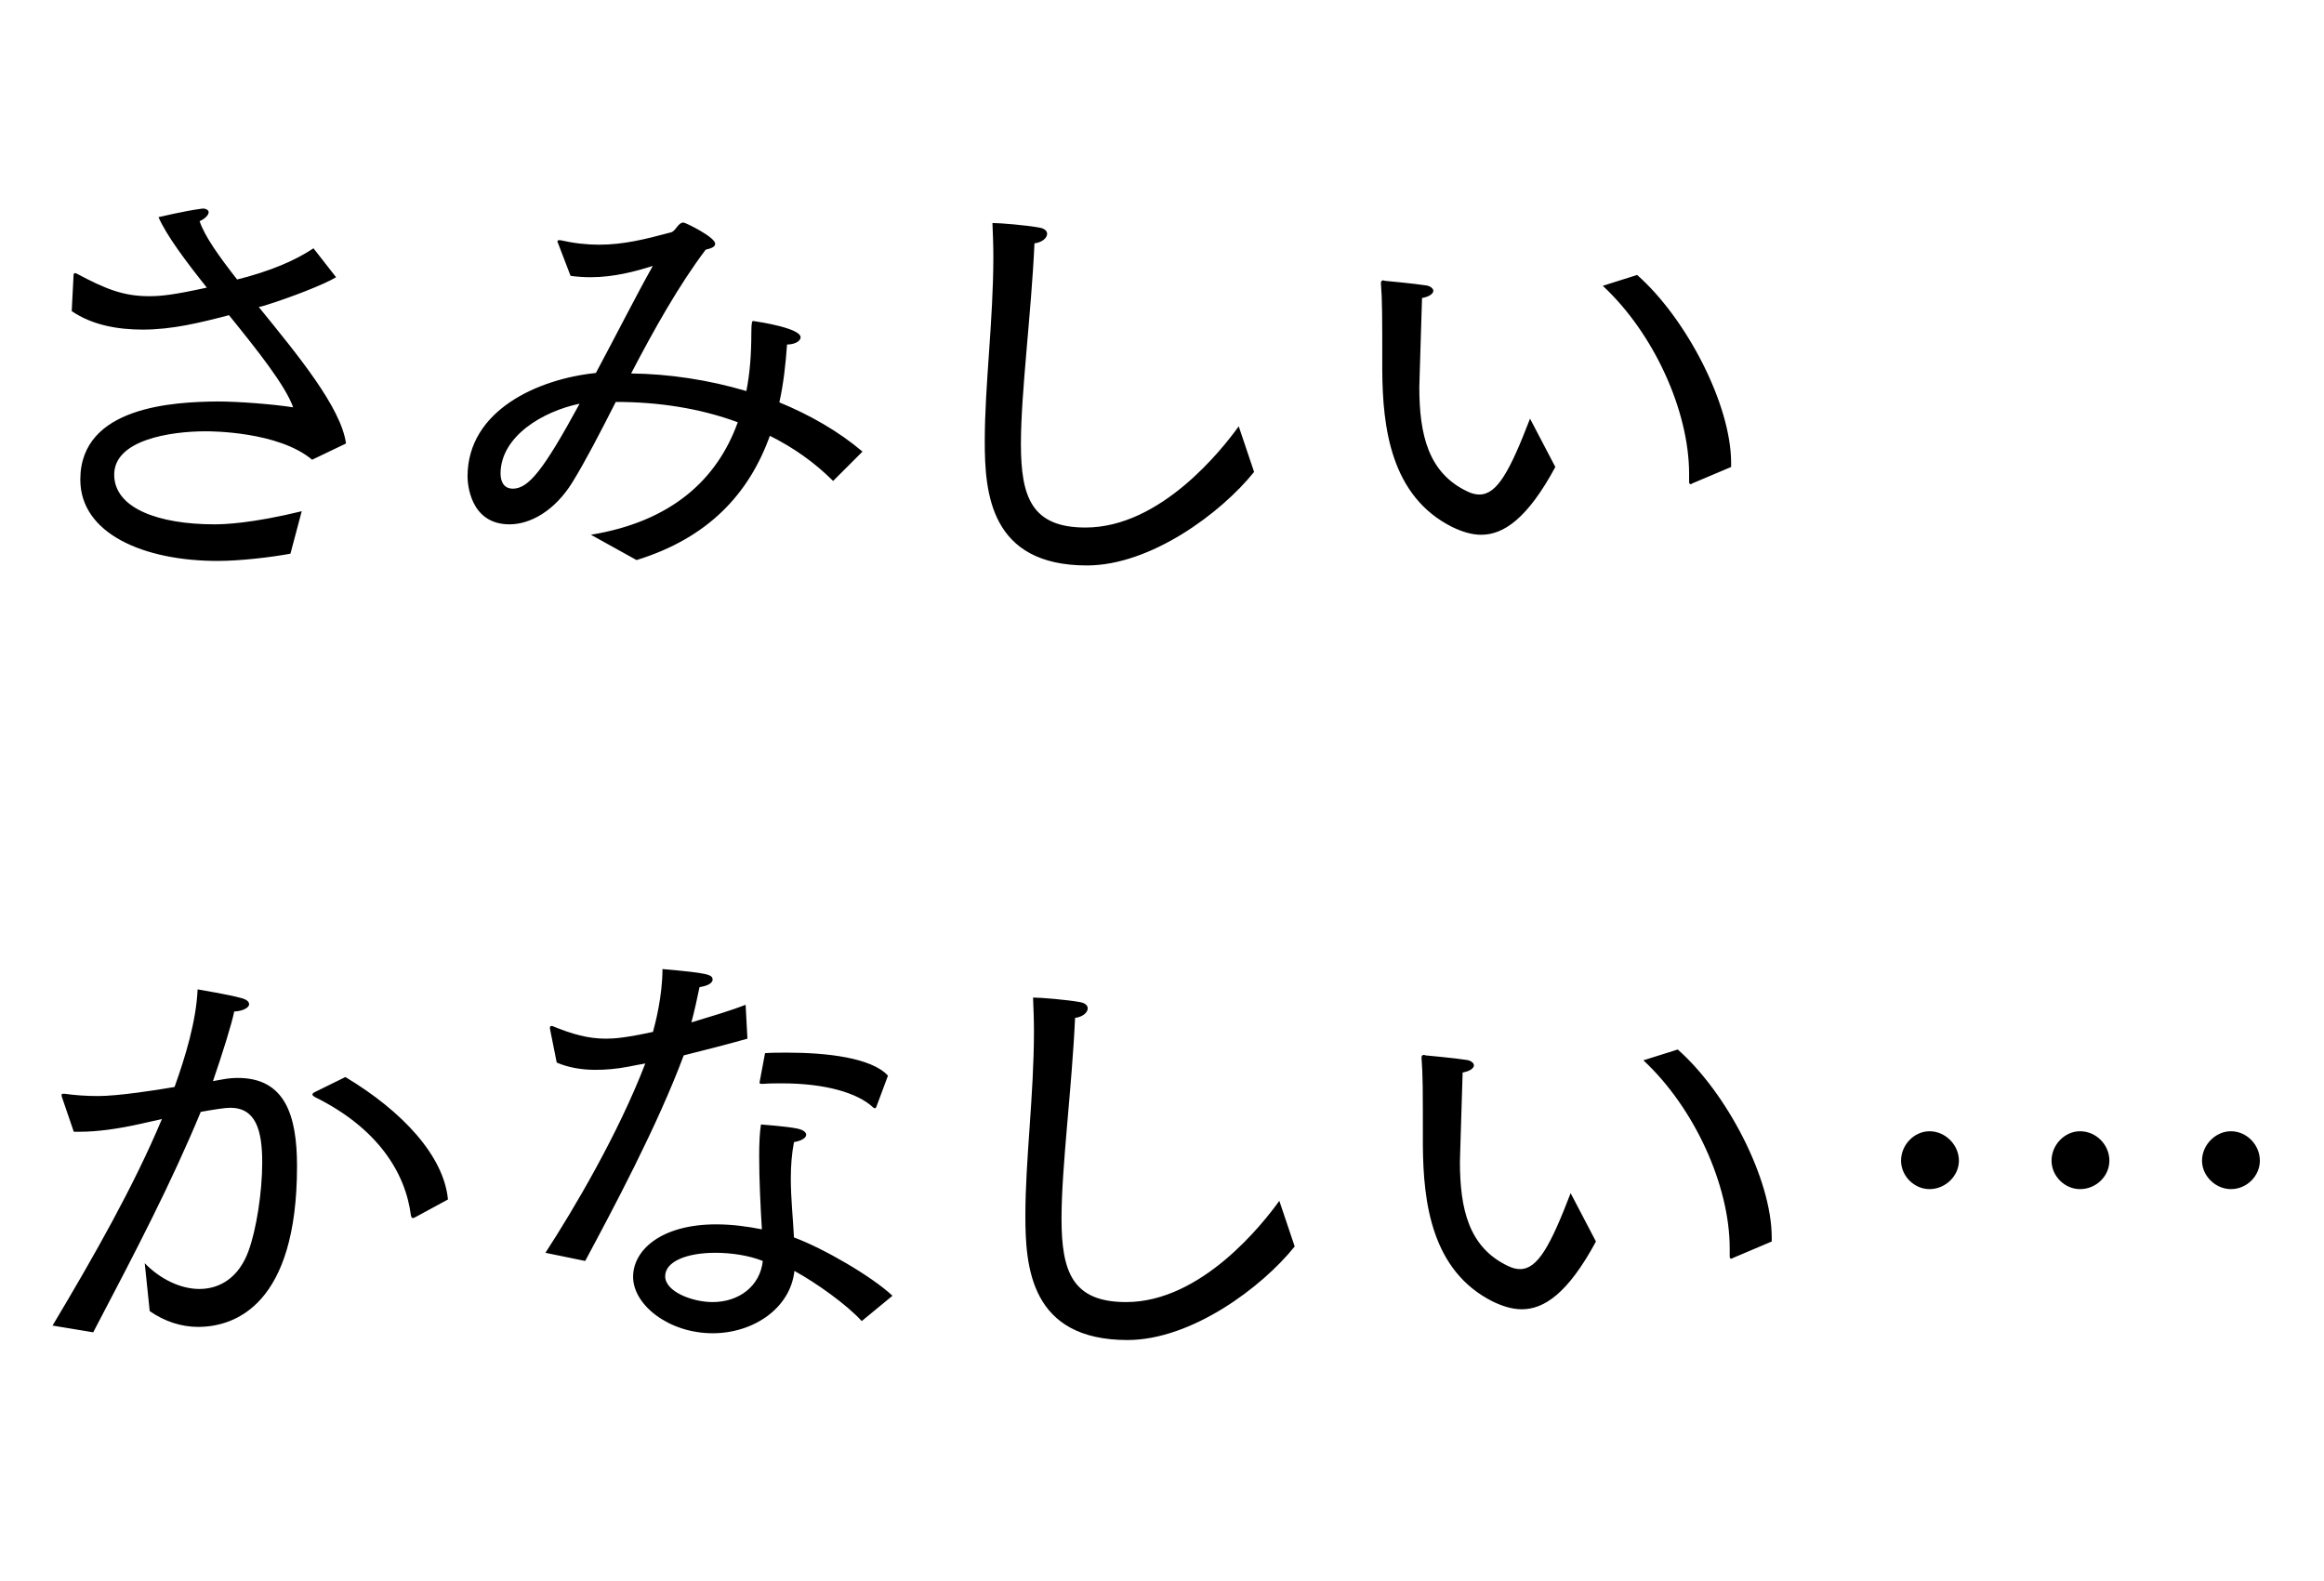 <svg width="72" height="49" viewBox="0 0 72 49" fill="none" xmlns="http://www.w3.org/2000/svg">
<path d="M2.222 9.64L2.278 8.548C2.278 8.52 2.278 8.464 2.32 8.464C2.334 8.464 2.348 8.464 2.376 8.478C3.244 8.94 3.804 9.178 4.616 9.178C4.994 9.178 5.386 9.136 6.408 8.912C5.75 8.086 5.162 7.302 4.91 6.728C4.91 6.728 5.75 6.532 6.184 6.476C6.212 6.476 6.254 6.462 6.282 6.462C6.394 6.462 6.464 6.518 6.464 6.574C6.464 6.658 6.366 6.77 6.184 6.854C6.338 7.316 6.786 7.946 7.346 8.66L7.668 8.576C8.76 8.268 9.348 7.932 9.712 7.694L10.412 8.59C10.048 8.814 8.998 9.22 8.186 9.472L8.018 9.514C9.222 10.998 10.566 12.621 10.72 13.742L9.67 14.245C8.62 13.364 6.52 13.364 6.38 13.364C5.274 13.364 3.538 13.63 3.538 14.707C3.538 15.743 4.896 16.247 6.646 16.247C6.94 16.247 7.794 16.22 9.348 15.841L8.998 17.157C8.382 17.27 7.43 17.381 6.744 17.381C4.462 17.381 2.488 16.541 2.488 14.861C2.488 12.579 5.414 12.454 6.73 12.44C7.402 12.44 8.452 12.524 9.082 12.621C8.844 11.95 7.99 10.871 7.094 9.766C6.184 10.004 5.33 10.213 4.42 10.213C3.65 10.213 2.852 10.073 2.222 9.64ZM19.721 17.354L18.307 16.57C20.785 16.163 22.213 14.876 22.857 13.084C21.681 12.649 20.393 12.454 19.077 12.454C18.587 13.419 18.139 14.287 17.733 14.945C17.187 15.828 16.431 16.247 15.787 16.247C14.541 16.247 14.485 14.945 14.485 14.764C14.485 12.706 16.683 11.739 18.461 11.557C19.105 10.354 19.735 9.108 20.225 8.24C19.693 8.408 19.021 8.59 18.293 8.59C18.083 8.59 17.887 8.576 17.677 8.548L17.285 7.526C17.271 7.512 17.271 7.498 17.271 7.484C17.271 7.456 17.285 7.442 17.327 7.442C17.341 7.442 17.341 7.442 17.355 7.442C17.789 7.54 18.181 7.582 18.559 7.582C19.315 7.582 19.987 7.414 20.771 7.204C20.939 7.176 20.995 6.896 21.177 6.896C21.233 6.896 22.157 7.344 22.157 7.554C22.157 7.638 22.059 7.694 21.863 7.736C21.037 8.828 20.253 10.227 19.553 11.572C20.715 11.585 21.947 11.768 23.123 12.117C23.235 11.557 23.277 10.956 23.277 10.325C23.277 9.962 23.305 9.948 23.333 9.948H23.347C23.543 9.976 24.803 10.171 24.803 10.451C24.803 10.578 24.607 10.675 24.383 10.675C24.341 11.291 24.271 11.908 24.145 12.467C25.097 12.86 25.979 13.364 26.721 13.993L25.811 14.903C25.237 14.329 24.579 13.867 23.851 13.504C23.207 15.296 21.947 16.668 19.721 17.354ZM17.957 12.509C16.809 12.748 15.521 13.518 15.507 14.665C15.507 14.988 15.661 15.142 15.885 15.142C16.375 15.142 16.837 14.568 17.957 12.509ZM38.377 13.21L38.853 14.623C37.831 15.898 35.647 17.521 33.673 17.521C30.663 17.521 30.509 15.254 30.509 13.671C30.509 11.935 30.775 9.934 30.775 7.946C30.775 7.596 30.761 7.26 30.747 6.91C30.999 6.91 31.811 6.98 32.189 7.05C32.371 7.078 32.441 7.162 32.441 7.246C32.441 7.372 32.287 7.512 32.049 7.54C31.951 9.71 31.629 12.159 31.629 13.755C31.629 15.408 31.965 16.346 33.631 16.346C35.969 16.346 37.873 13.909 38.377 13.21ZM53.632 14.47L52.442 14.973C52.414 14.988 52.4 15.002 52.372 15.002C52.344 15.002 52.33 14.973 52.33 14.918C52.33 14.918 52.33 14.903 52.33 14.889C52.33 14.819 52.33 14.749 52.33 14.68C52.33 12.733 51.238 10.325 49.656 8.856L50.72 8.52C52.232 9.85 53.632 12.524 53.632 14.344C53.632 14.386 53.632 14.428 53.632 14.47ZM47.402 12.972L48.186 14.47C47.318 16.079 46.576 16.57 45.89 16.57C45.582 16.57 45.288 16.471 44.994 16.331C43.09 15.38 42.838 13.252 42.824 11.502C42.824 9.682 42.824 9.332 42.782 8.772C42.782 8.716 42.81 8.688 42.852 8.688C42.866 8.688 42.88 8.688 42.908 8.702C42.908 8.702 43.818 8.786 44.168 8.842C44.308 8.856 44.406 8.94 44.406 9.01C44.406 9.094 44.294 9.192 44.056 9.234C44.042 9.85 44 10.886 43.986 11.515C43.986 11.684 43.972 11.838 43.972 11.992C43.972 13.476 44.252 14.652 45.456 15.226C45.596 15.296 45.722 15.323 45.834 15.323C46.38 15.323 46.772 14.61 47.402 12.972ZM9.734 33.849L10.7 33.373C12.478 34.438 13.752 35.824 13.878 37.167L12.87 37.714C12.842 37.727 12.814 37.742 12.786 37.742C12.758 37.742 12.744 37.714 12.73 37.657C12.562 36.342 11.708 34.956 9.748 33.989C9.706 33.962 9.678 33.934 9.678 33.919C9.678 33.892 9.706 33.864 9.734 33.849ZM2.888 41.283L1.628 41.074C2.916 38.917 4.148 36.748 5.016 34.675C4.806 34.718 4.596 34.773 4.386 34.816C3.658 34.983 2.986 35.068 2.496 35.068C2.426 35.068 2.356 35.068 2.286 35.068L1.922 34.004C1.908 33.975 1.908 33.947 1.908 33.934C1.908 33.892 1.922 33.892 1.964 33.892C1.978 33.892 1.992 33.892 2.006 33.892C2.3 33.934 2.65 33.962 3.042 33.962C3.658 33.962 4.848 33.779 5.408 33.681C5.744 32.743 6.08 31.637 6.122 30.657C6.122 30.657 7.13 30.826 7.466 30.924C7.634 30.965 7.718 31.035 7.718 31.119C7.718 31.218 7.536 31.329 7.256 31.343C7.186 31.707 6.878 32.688 6.598 33.499L6.906 33.444C7.06 33.416 7.214 33.401 7.368 33.401C8.824 33.401 9.202 34.55 9.202 36.132C9.202 40.429 7.284 41.115 6.136 41.115C5.618 41.115 5.1 40.947 4.638 40.626L4.484 39.142C4.96 39.632 5.59 39.94 6.178 39.94C6.822 39.94 7.41 39.575 7.704 38.749C7.942 38.092 8.124 36.944 8.124 36.02C8.124 34.998 7.914 34.325 7.13 34.325C6.976 34.325 6.612 34.382 6.22 34.452C5.296 36.678 4.232 38.721 2.888 41.283ZM23.534 33.528L23.702 32.632C23.926 32.617 24.164 32.617 24.402 32.617C25.592 32.617 27.006 32.772 27.51 33.331L27.16 34.27C27.146 34.312 27.132 34.34 27.104 34.34C27.09 34.34 27.076 34.34 27.048 34.312C26.572 33.864 25.564 33.569 24.234 33.569C24.038 33.569 23.842 33.569 23.646 33.584C23.548 33.584 23.534 33.584 23.534 33.556C23.534 33.541 23.534 33.541 23.534 33.528ZM27.65 40.15L26.698 40.934C26.222 40.416 25.298 39.758 24.612 39.38C24.486 40.541 23.338 41.312 22.078 41.312C20.734 41.312 19.614 40.444 19.614 39.562C19.614 38.736 20.482 37.938 22.19 37.938C22.694 37.938 23.184 38.008 23.604 38.092C23.562 37.392 23.52 36.551 23.52 35.837C23.52 35.446 23.534 35.096 23.576 34.843C23.576 34.843 24.36 34.9 24.696 34.969C24.892 35.011 24.976 35.081 24.976 35.166C24.976 35.249 24.85 35.347 24.598 35.389C24.528 35.754 24.5 36.132 24.5 36.51C24.5 37.139 24.57 37.77 24.598 38.343C25.508 38.679 27.006 39.547 27.65 40.15ZM18.13 39.072L16.898 38.819C17.78 37.462 19.152 35.138 19.992 32.953C19.81 32.981 19.628 33.023 19.474 33.051C19.11 33.121 18.774 33.15 18.452 33.15C18.018 33.15 17.612 33.08 17.248 32.925L17.038 31.875C17.038 31.861 17.038 31.861 17.038 31.848C17.038 31.805 17.052 31.791 17.094 31.791H17.108C17.724 32.044 18.214 32.184 18.774 32.184C19.04 32.184 19.39 32.156 20.23 31.974C20.3 31.721 20.524 30.867 20.524 30.027C21.952 30.154 22.078 30.195 22.078 30.363C22.064 30.462 21.938 30.546 21.672 30.587C21.602 30.924 21.518 31.316 21.42 31.68C22.022 31.497 22.638 31.316 23.1 31.134L23.156 32.184C22.568 32.352 21.854 32.533 21.182 32.702C20.37 34.886 18.97 37.504 18.13 39.072ZM23.632 39.072C23.212 38.904 22.666 38.819 22.162 38.819C21.28 38.819 20.608 39.086 20.608 39.547C20.608 40.023 21.448 40.346 22.078 40.346C22.89 40.346 23.548 39.855 23.632 39.072ZM39.635 37.209L40.111 38.623C39.089 39.898 36.905 41.522 34.931 41.522C31.921 41.522 31.767 39.254 31.767 37.672C31.767 35.935 32.033 33.934 32.033 31.945C32.033 31.596 32.019 31.259 32.005 30.91C32.257 30.91 33.069 30.98 33.447 31.049C33.629 31.078 33.699 31.162 33.699 31.245C33.699 31.372 33.545 31.512 33.307 31.54C33.209 33.709 32.887 36.16 32.887 37.755C32.887 39.407 33.223 40.346 34.889 40.346C37.227 40.346 39.131 37.91 39.635 37.209ZM54.89 38.469L53.7 38.974C53.672 38.987 53.658 39.002 53.63 39.002C53.602 39.002 53.588 38.974 53.588 38.917C53.588 38.917 53.588 38.904 53.588 38.889C53.588 38.819 53.588 38.749 53.588 38.679C53.588 36.733 52.496 34.325 50.914 32.855L51.978 32.52C53.49 33.849 54.89 36.523 54.89 38.343C54.89 38.386 54.89 38.428 54.89 38.469ZM48.66 36.971L49.444 38.469C48.576 40.08 47.834 40.569 47.148 40.569C46.84 40.569 46.546 40.471 46.252 40.331C44.348 39.38 44.096 37.252 44.082 35.502C44.082 33.681 44.082 33.331 44.04 32.772C44.04 32.715 44.068 32.688 44.11 32.688C44.124 32.688 44.138 32.688 44.166 32.702C44.166 32.702 45.076 32.785 45.426 32.842C45.566 32.855 45.664 32.94 45.664 33.01C45.664 33.093 45.552 33.191 45.314 33.233C45.3 33.849 45.258 34.886 45.244 35.516C45.244 35.684 45.23 35.837 45.23 35.992C45.23 37.475 45.51 38.651 46.714 39.225C46.854 39.295 46.98 39.324 47.092 39.324C47.638 39.324 48.03 38.609 48.66 36.971ZM68.221 35.964C68.221 35.474 68.641 35.053 69.117 35.053C69.607 35.053 70.013 35.474 70.013 35.964C70.013 36.44 69.607 36.846 69.117 36.846C68.641 36.846 68.221 36.44 68.221 35.964ZM63.559 35.964C63.559 35.474 63.965 35.053 64.441 35.053C64.945 35.053 65.351 35.474 65.351 35.964C65.351 36.44 64.945 36.846 64.441 36.846C63.965 36.846 63.559 36.44 63.559 35.964ZM58.897 35.964C58.897 35.474 59.303 35.053 59.779 35.053C60.269 35.053 60.689 35.474 60.689 35.964C60.689 36.44 60.269 36.846 59.779 36.846C59.303 36.846 58.897 36.44 58.897 35.964Z" fill="black"/>
</svg>
